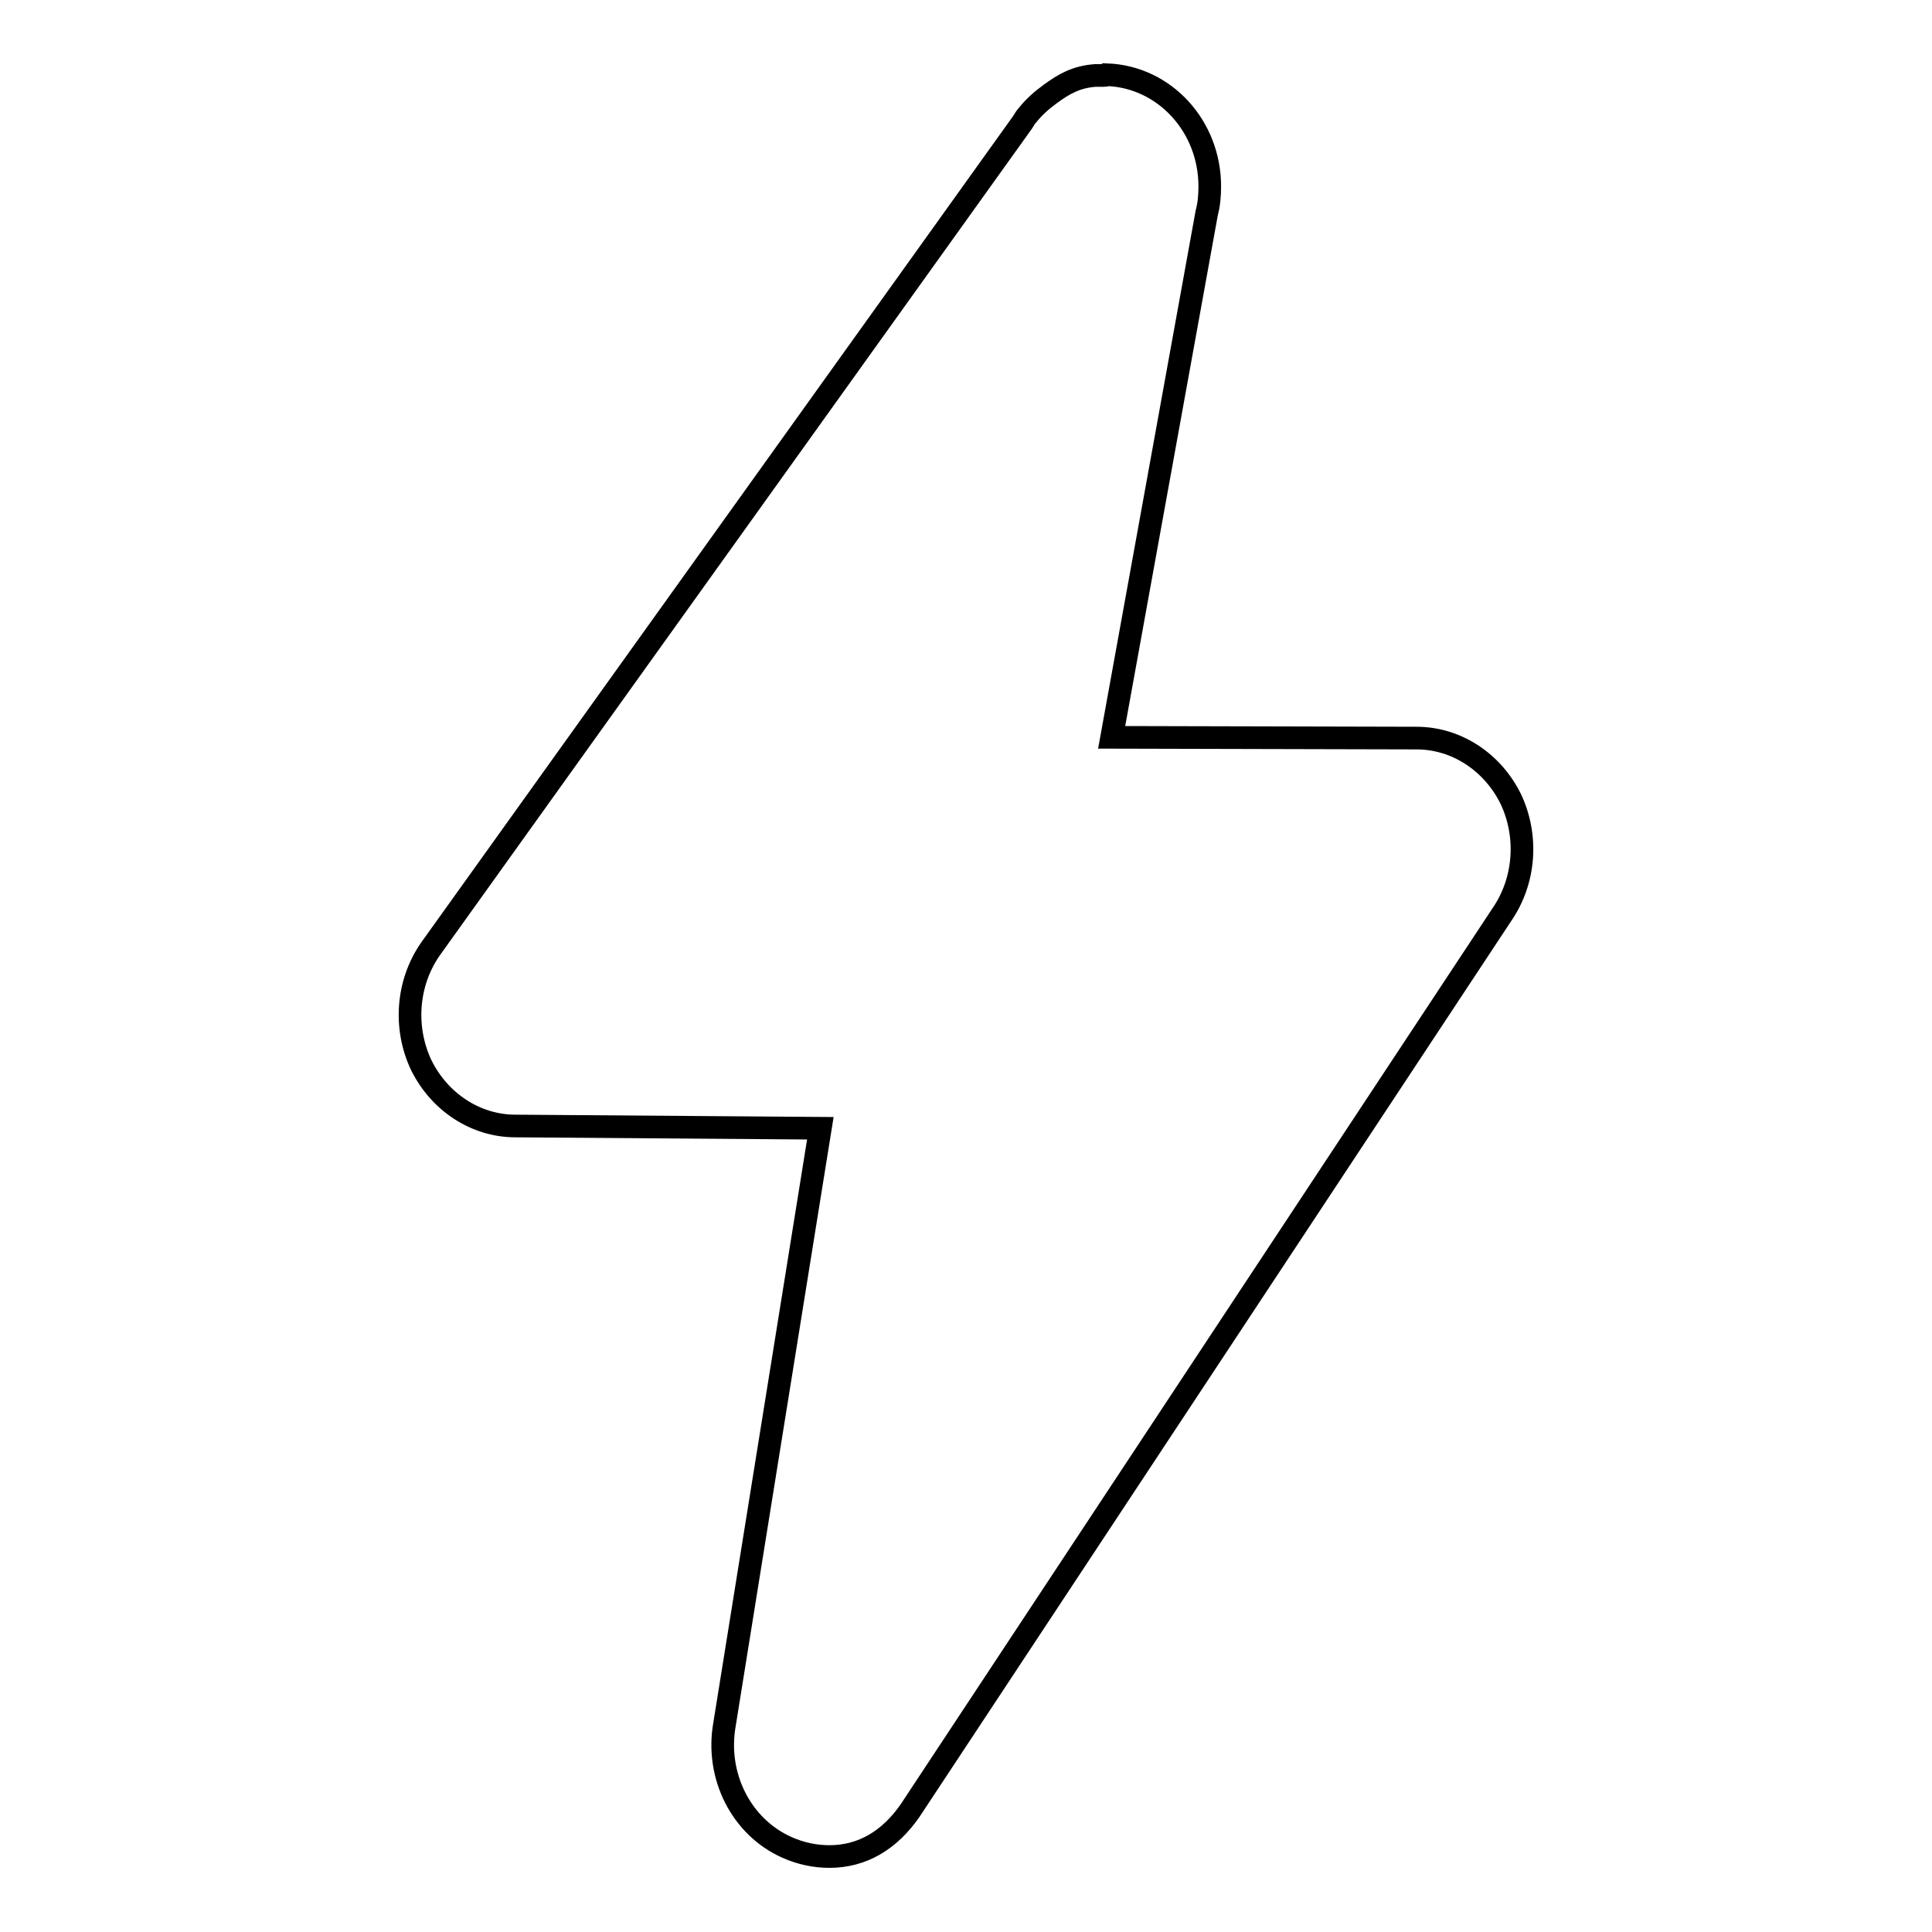 <?xml version="1.0" encoding="utf-8"?>
<!-- Svg Vector Icons : http://www.onlinewebfonts.com/icon -->
<!DOCTYPE svg PUBLIC "-//W3C//DTD SVG 1.1//EN" "http://www.w3.org/Graphics/SVG/1.1/DTD/svg11.dtd">
<svg version="1.1" xmlns="http://www.w3.org/2000/svg" xmlns:xlink="http://www.w3.org/1999/xlink" x="0px" y="0px" viewBox="0 0 256 256" enable-background="new 0 0 256 256" xml:space="preserve">
<g><g><path stroke-width="3" fill-opacity="0" stroke="#000000"  d="M146.2,24.8L146.2,24.8 M146.2,10c-0.4,0-0.7,0-1.1,0c-2.5,0.2-4.1,1.1-6,2.5c-1.1,0.8-2.1,1.7-2.9,2.7c-0.3,0.3-0.5,0.7-0.7,1L57,125.8c-3.1,4.5-3.5,10.4-1.2,15.3c2.4,4.9,7.2,8.1,12.5,8.1l40.4,0.3l-12.7,79c-1.2,6.8,2.2,13.6,8.3,16.3c1.8,0.8,3.7,1.2,5.6,1.2c4.4,0,8-2.2,10.7-6.1L199,121.2c3.1-4.5,3.5-10.4,1.2-15.3c-2.4-4.9-7.2-8.1-12.5-8.1l-40.4-0.1l12.6-69.5c0.3-1.1,0.4-2.3,0.4-3.5c0-8-6-14.5-13.6-14.8C146.6,10,146.4,10,146.2,10L146.2,10z"/></g></g>
</svg>
